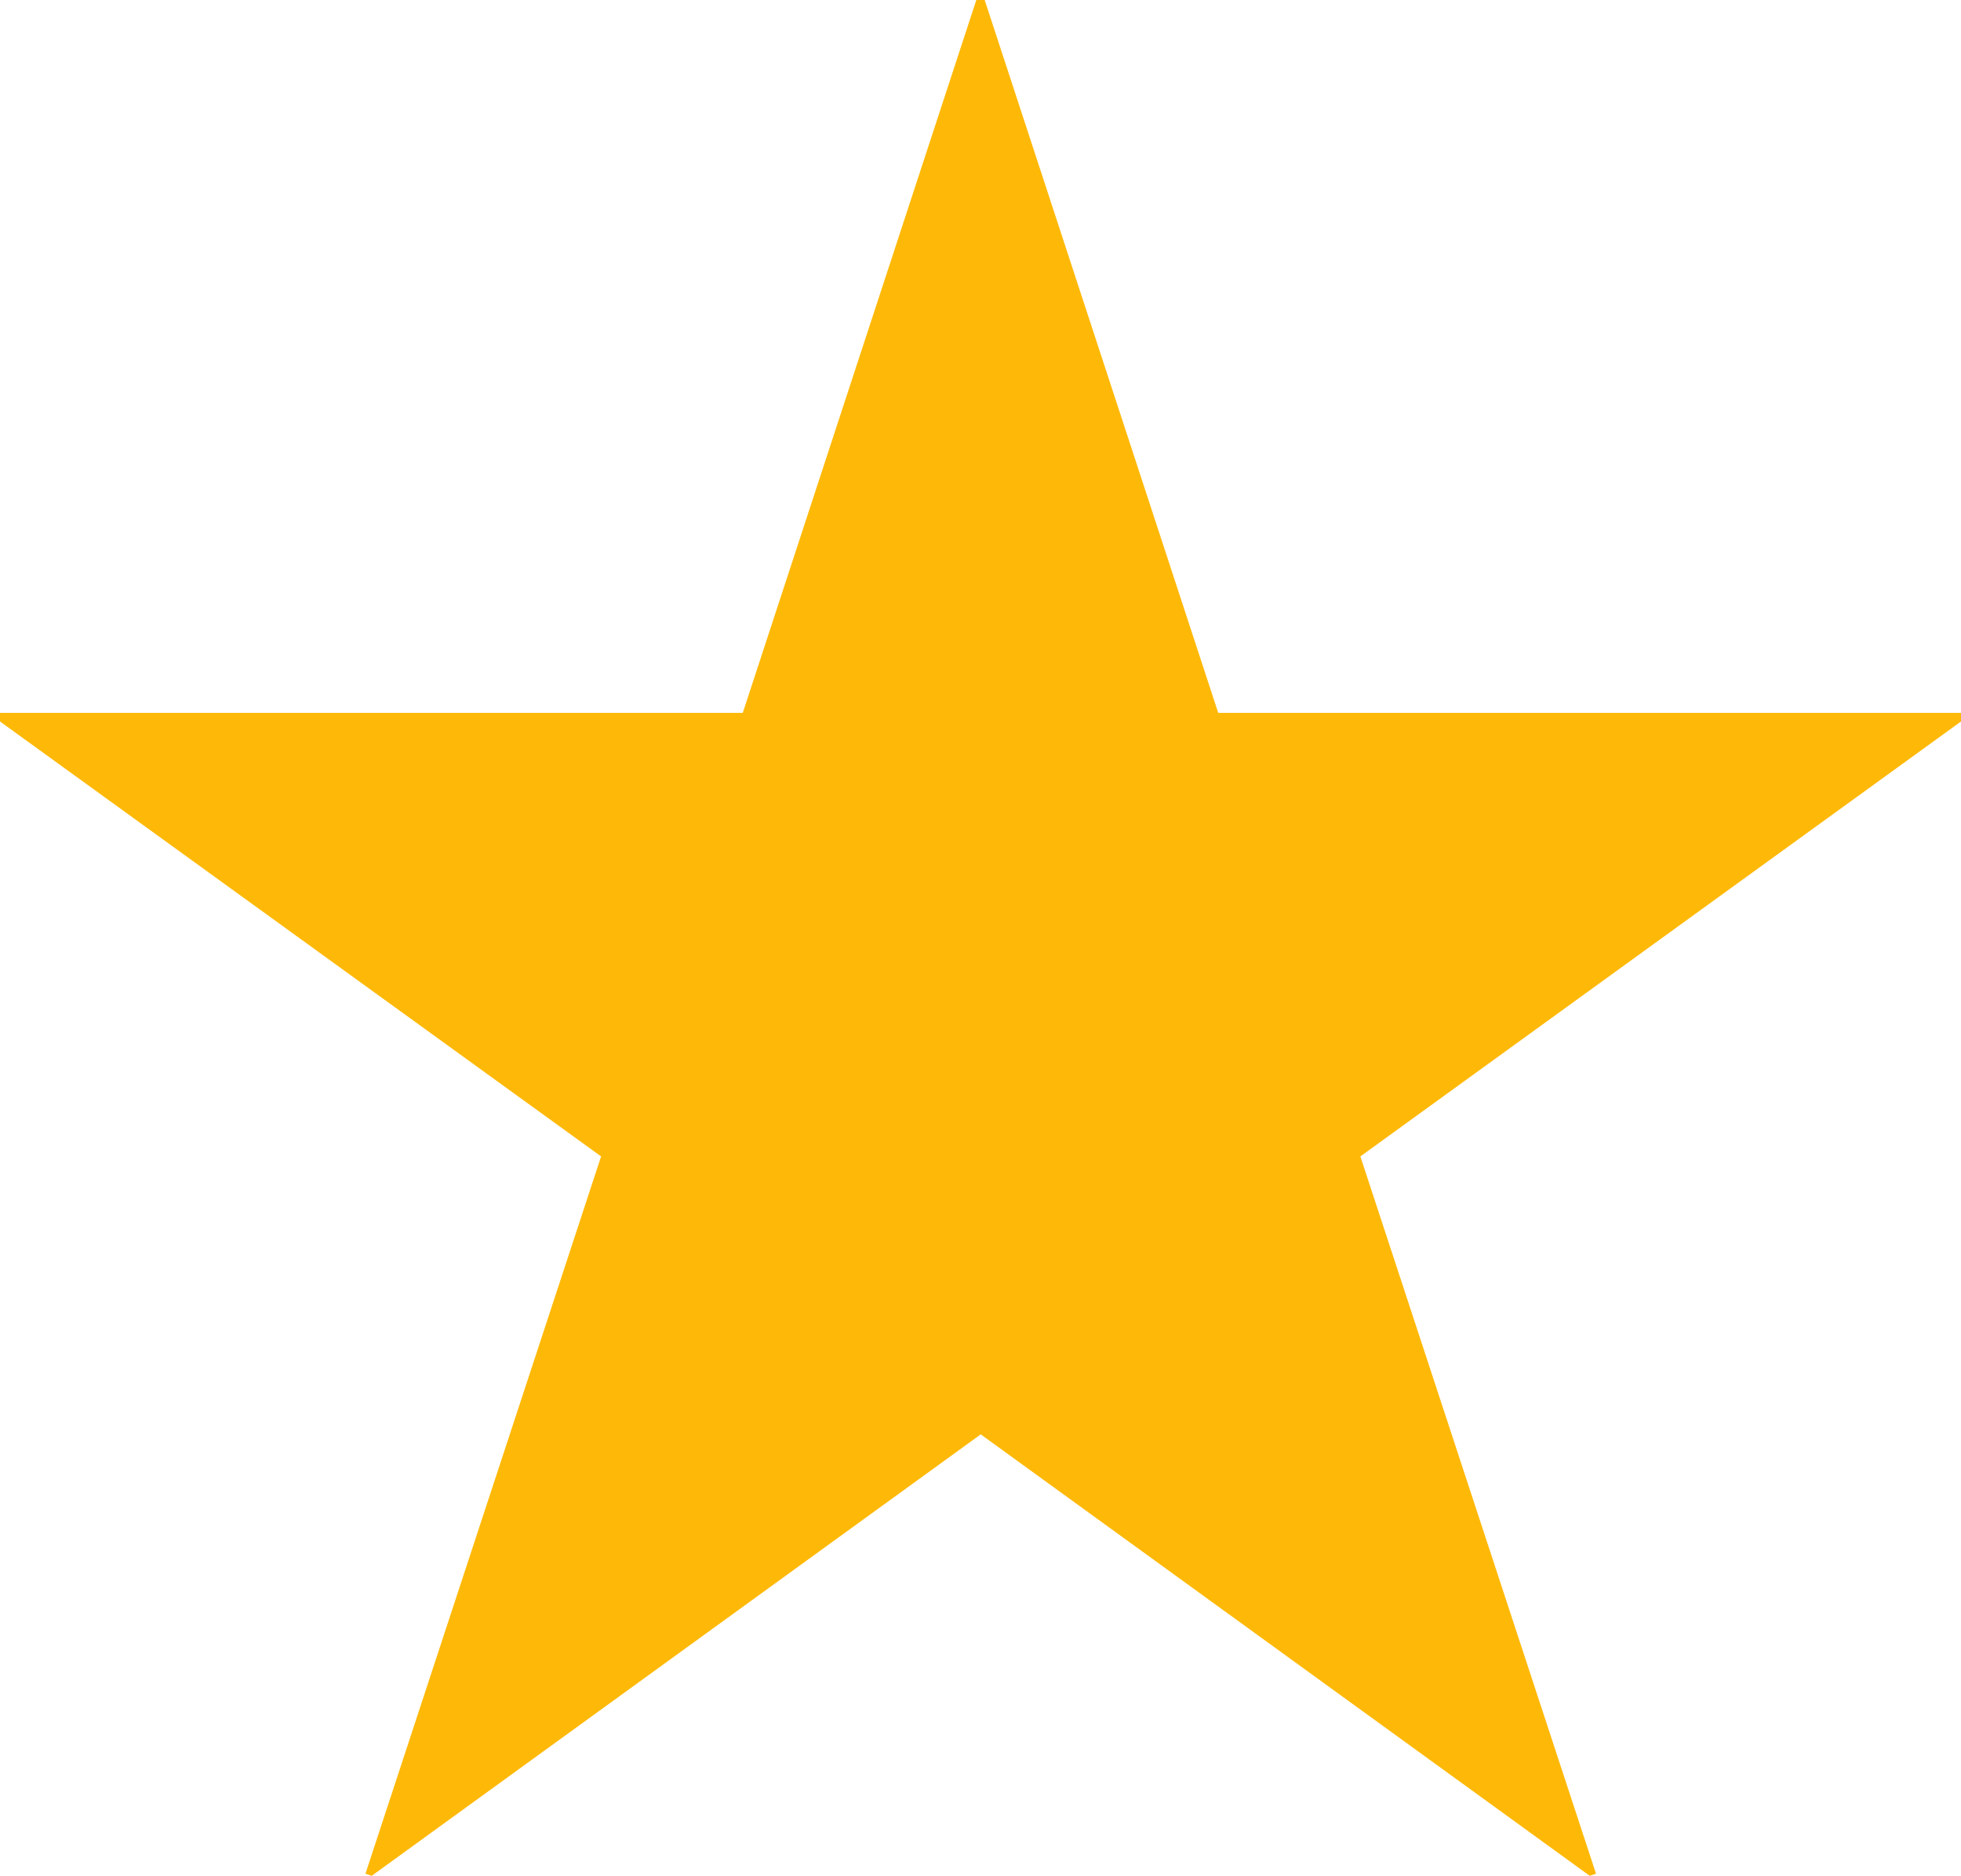 <?xml version="1.0" encoding="UTF-8"?>
<svg id="b" data-name="レイヤー 2" xmlns="http://www.w3.org/2000/svg" viewBox="0 0 84.3 80.65">
  <g id="c" data-name="デザイン">
    <path d="M52.37,30.65h31.93v.37l-25.82,18.7,10.13,30.84-.27.09-26.18-18.98-26.18,18.98-.27-.09,10.13-30.84L0,31.02v-.37h31.93L41.97,0h.36l10.04,30.65Z" style="fill: #feb908; stroke-width: 0px;"/>
  </g>
</svg>